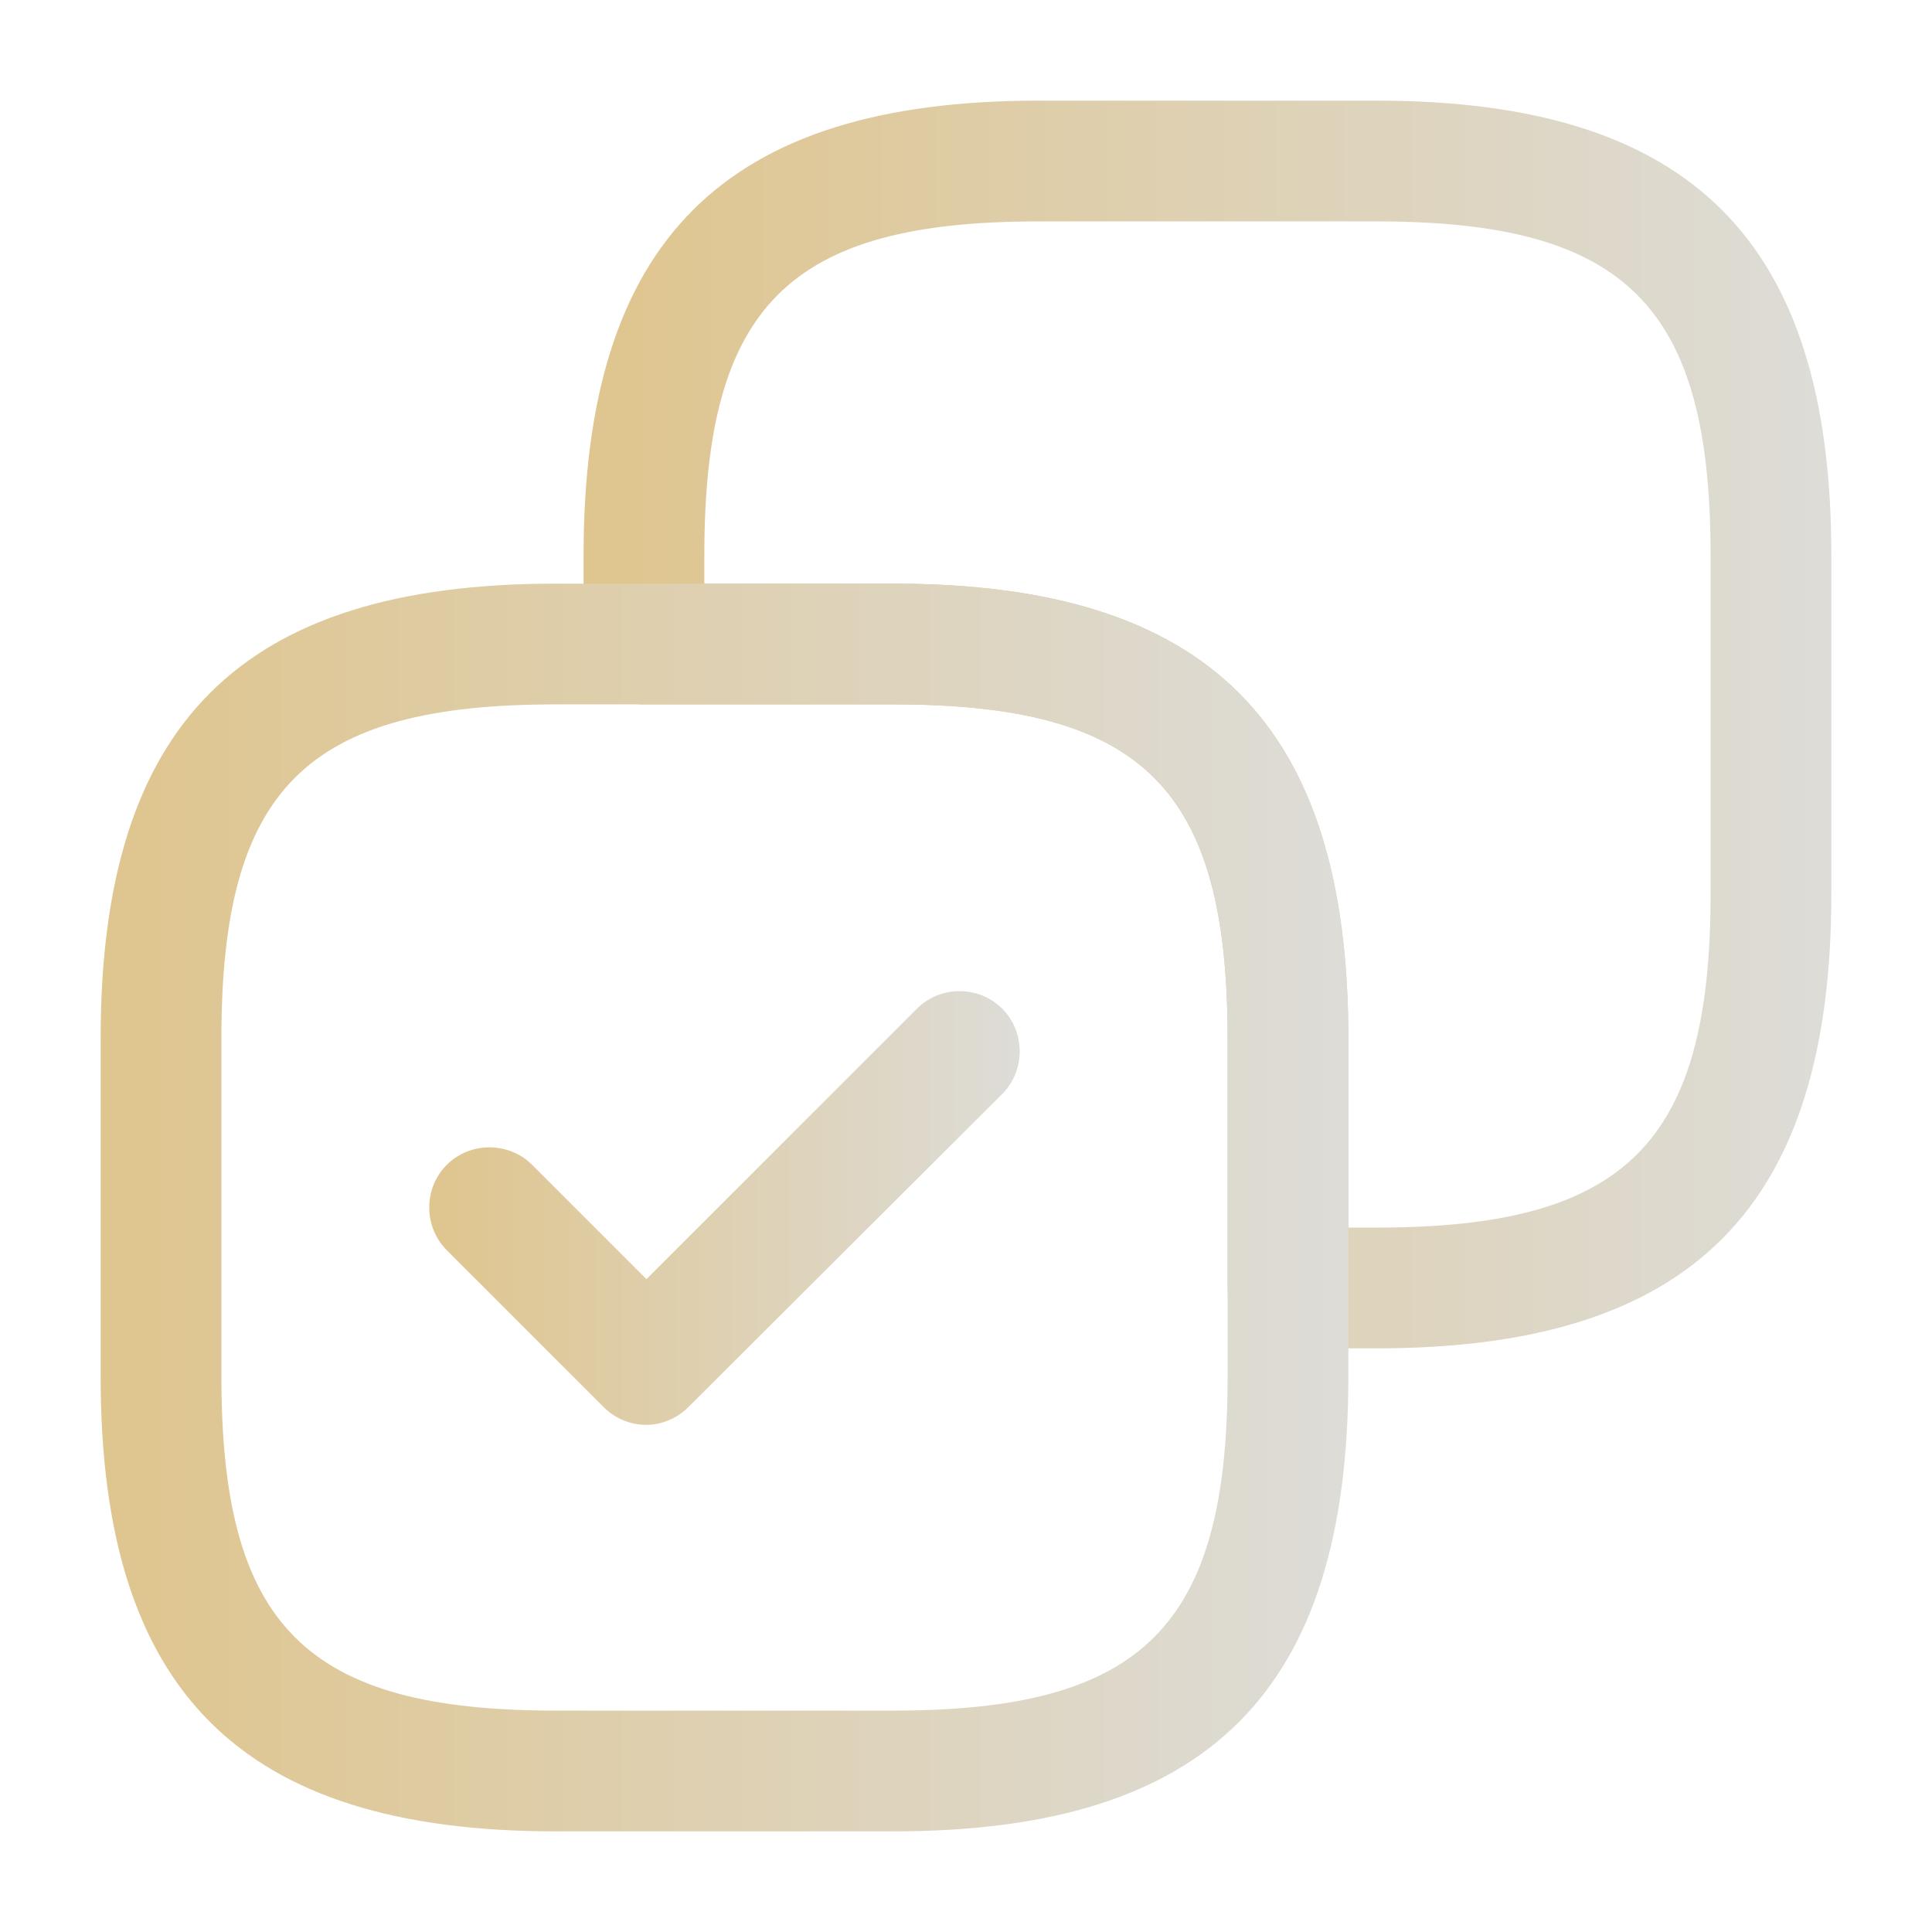 <svg width="32" height="32" viewBox="0 0 32 32" fill="none" xmlns="http://www.w3.org/2000/svg">
<g id="vuesax/outline/copy-success">
<g id="copy-success">
<path id="Vector" d="M22.8 1.667H17.2C11.986 1.667 9.666 3.987 9.666 9.2V10.667C9.666 11.213 10.12 11.667 10.666 11.667H14.8C18.933 11.667 20.333 13.067 20.333 17.2V21.333C20.333 21.88 20.787 22.333 21.333 22.333H22.8C28.013 22.333 30.333 20.013 30.333 14.8V9.2C30.333 3.987 28.013 1.667 22.8 1.667ZM11.666 9.667V9.2C11.666 5.067 13.066 3.667 17.2 3.667H22.8C26.933 3.667 28.333 5.067 28.333 9.2V14.8C28.333 18.933 26.933 20.333 22.8 20.333H22.333V17.2C22.333 11.987 20.013 9.667 14.8 9.667H11.666Z" fill="url(#paint0_linear_1311_2795)"/>
<path id="Vector_2" d="M14.8 9.667H9.2C3.986 9.667 1.667 11.987 1.667 17.2V22.8C1.667 28.013 3.986 30.333 9.2 30.333H14.8C20.013 30.333 22.333 28.013 22.333 22.8V17.2C22.333 11.987 20.013 9.667 14.8 9.667ZM9.2 28.333C5.066 28.333 3.667 26.933 3.667 22.8V17.2C3.667 13.067 5.066 11.667 9.2 11.667H14.8C18.933 11.667 20.333 13.067 20.333 17.2V22.8C20.333 26.933 18.933 28.333 14.8 28.333H9.2Z" fill="url(#paint1_linear_1311_2795)"/>
<path id="Vector_3" d="M10.707 23.6C10.453 23.6 10.2 23.507 10 23.307L7.4 20.707C7.013 20.32 7.013 19.68 7.4 19.293C7.787 18.907 8.427 18.907 8.813 19.293L10.707 21.187L15.187 16.707C15.573 16.32 16.213 16.32 16.6 16.707C16.986 17.093 16.986 17.733 16.6 18.12L11.4 23.307C11.213 23.493 10.96 23.6 10.707 23.6Z" fill="url(#paint2_linear_1311_2795)"/>
</g>
</g>
<defs>
<linearGradient id="paint0_linear_1311_2795" x1="9.666" y1="12" x2="30.333" y2="12" gradientUnits="userSpaceOnUse">
<stop stop-color="#DFC58E"/>
<stop offset="1" stop-color="#DDDCD7"/>
</linearGradient>
<linearGradient id="paint1_linear_1311_2795" x1="1.667" y1="20" x2="22.333" y2="20" gradientUnits="userSpaceOnUse">
<stop stop-color="#DFC58E"/>
<stop offset="1" stop-color="#DDDCD7"/>
</linearGradient>
<linearGradient id="paint2_linear_1311_2795" x1="7.11" y1="20.008" x2="16.89" y2="20.008" gradientUnits="userSpaceOnUse">
<stop stop-color="#DFC58E"/>
<stop offset="1" stop-color="#DDDCD7"/>
</linearGradient>
</defs>
</svg>
